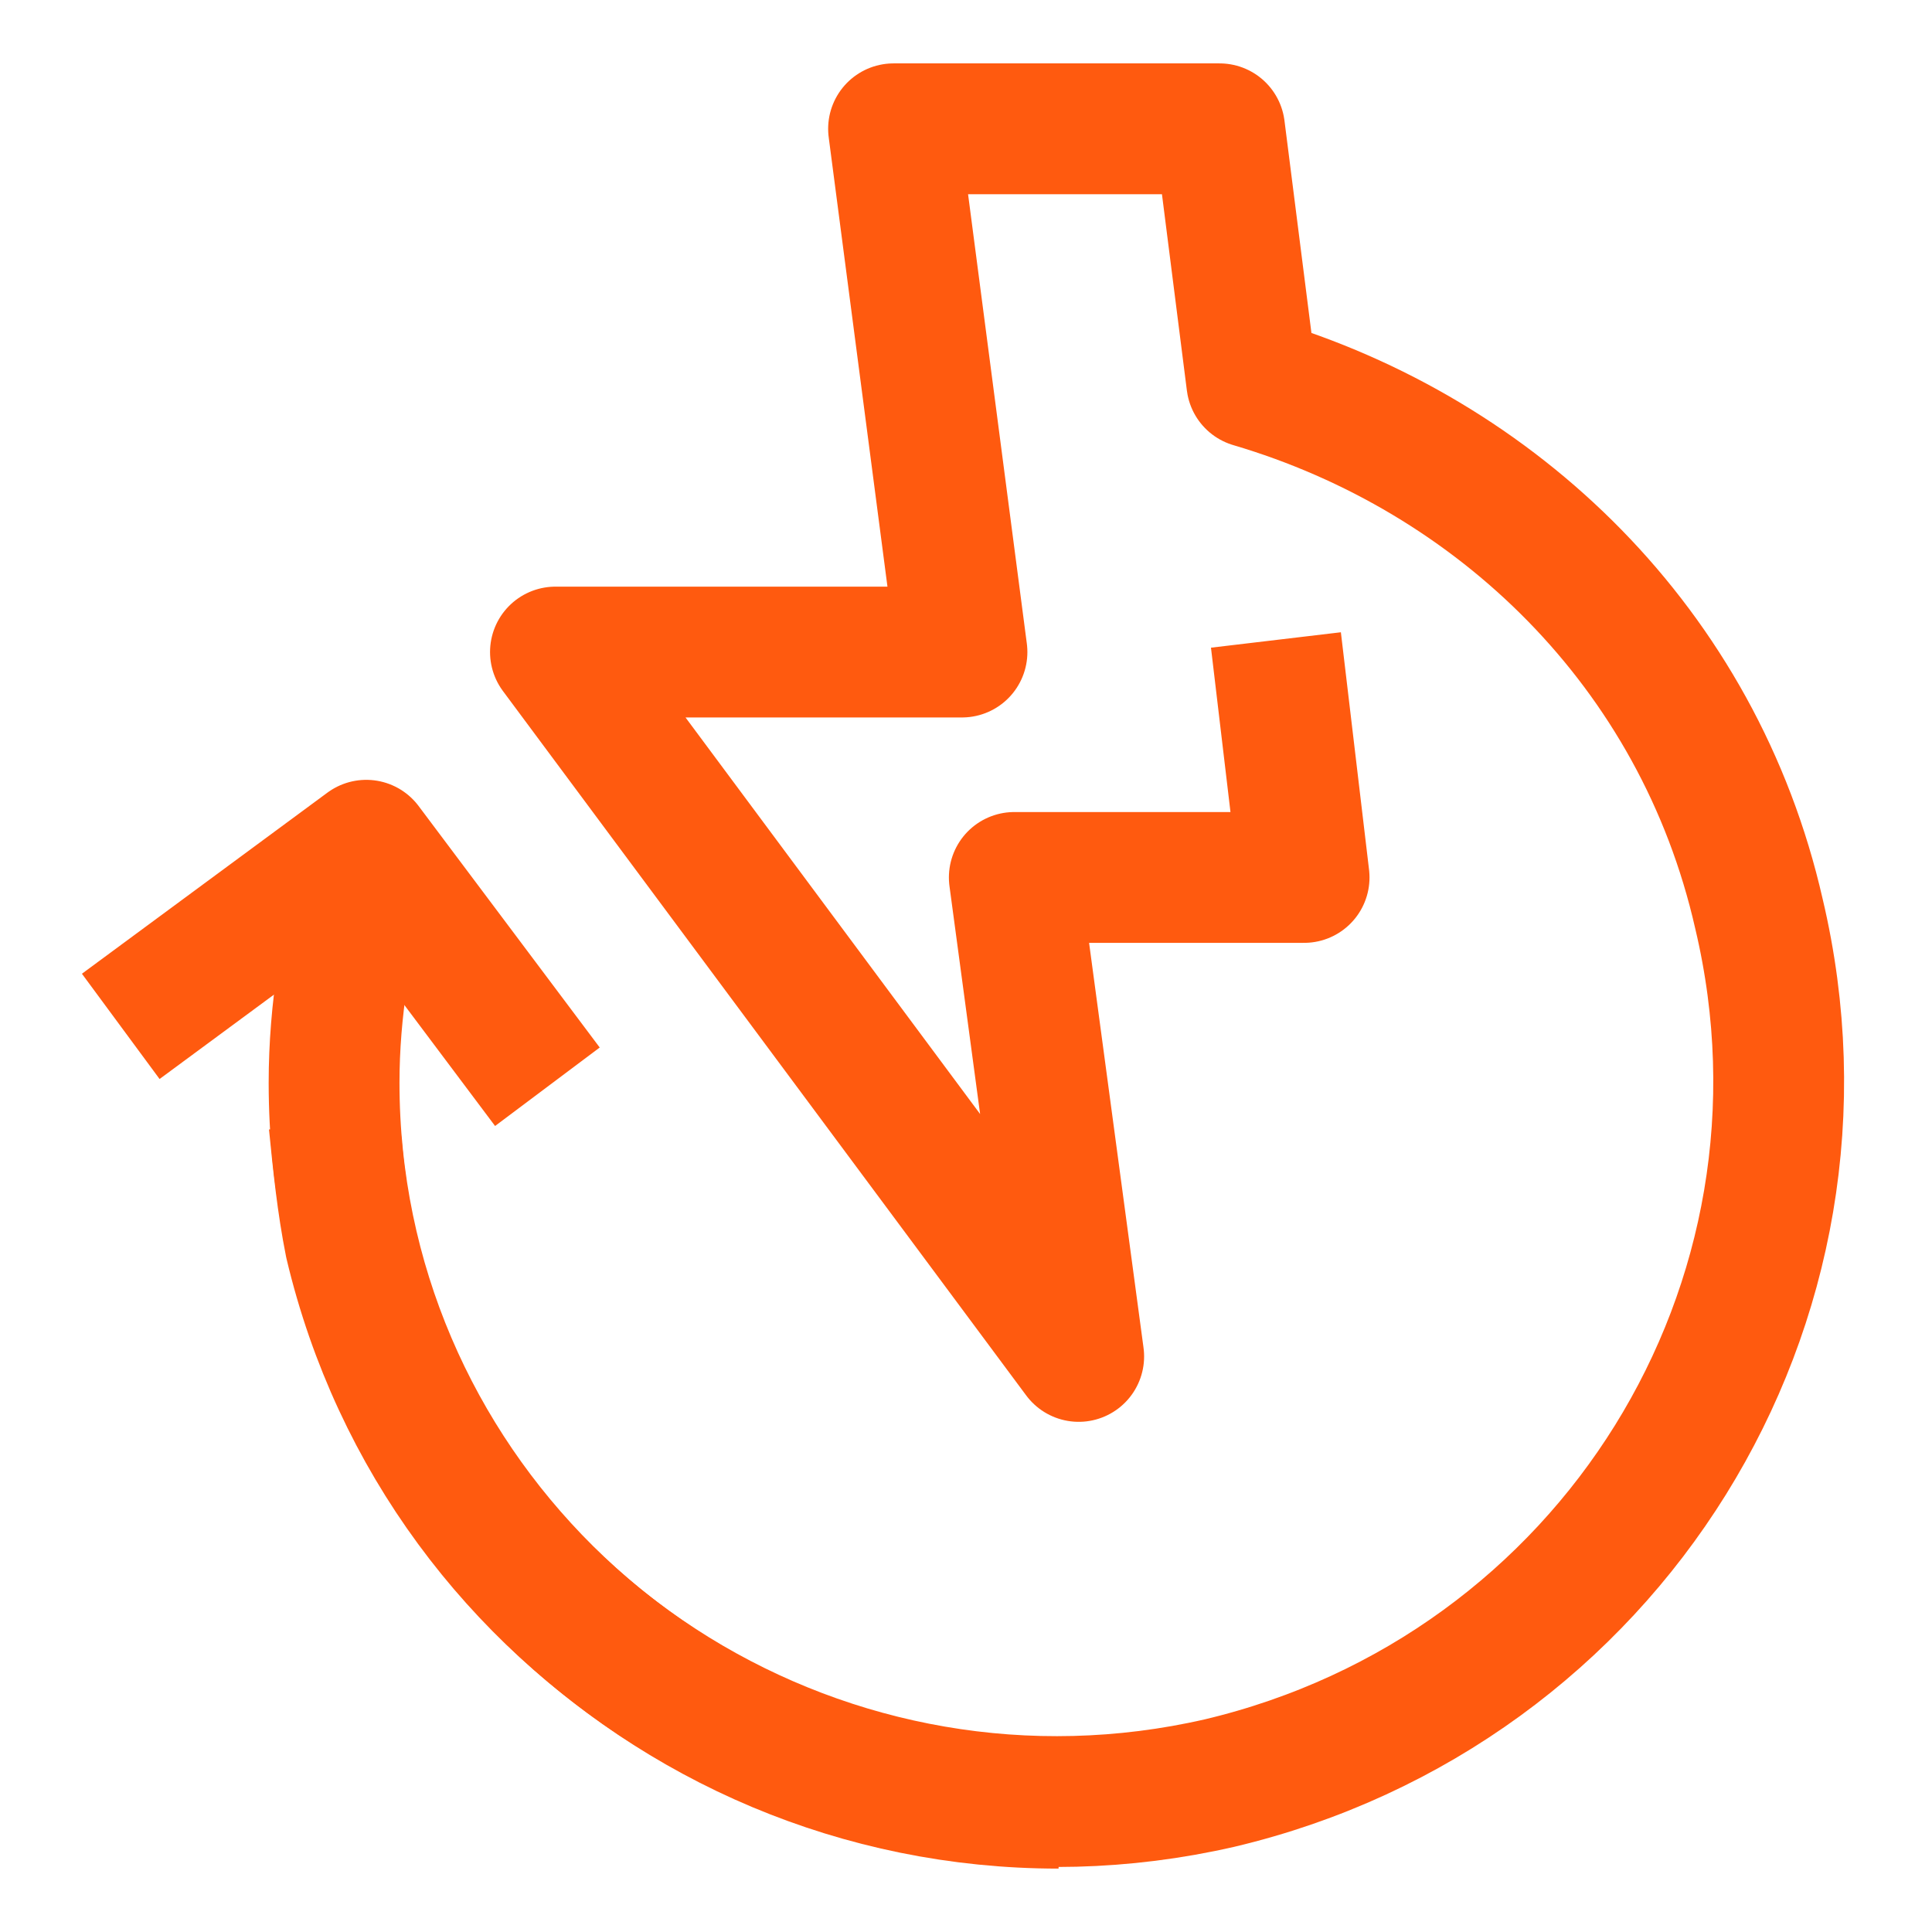 <?xml version="1.0" encoding="utf-8"?>
<!-- Generator: Adobe Illustrator 26.5.0, SVG Export Plug-In . SVG Version: 6.00 Build 0)  -->
<svg version="1.1" xmlns="http://www.w3.org/2000/svg" xmlns:xlink="http://www.w3.org/1999/xlink" x="0px" y="0px" width="48px"
	 height="48px" viewBox="0 0 48 48" style="enable-background:new 0 0 48 48;" xml:space="preserve">
<style type="text/css">
	.st0{display:none;}
	.st1{display:inline;}
	.st2{fill:#41B9E6;}
	.st3{fill:none;stroke:#008C5A;stroke-width:3.2;stroke-linejoin:round;stroke-miterlimit:10;}
	.st4{fill:none;stroke:#DE007A;stroke-width:3.25;stroke-linejoin:round;stroke-miterlimit:10;}
	.st5{display:inline;fill:none;stroke:#0555FA;stroke-width:3.25;stroke-linejoin:round;stroke-miterlimit:10;}
	.st6{fill:none;stroke:#FF5A0F;stroke-width:3.25;stroke-linejoin:round;stroke-miterlimit:10;}
</style>
<g id="crescita" class="st0">
	<g class="st1">
		<polygon class="st2" points="24,2.1 13.3,13 34.7,13 		"/>
		<polygon class="st2" points="24,18.7 18.5,24.4 29.5,24.4 		"/>
		<polygon class="st2" points="24,29.5 18.5,35.1 29.5,35.1 		"/>
		<polygon class="st2" points="24,40.3 18.5,45.9 29.5,45.9 		"/>
	</g>
</g>
<g id="natura" class="st0">
	<g class="st1">
		<polyline class="st3" points="25.4,5.4 22.6,8.7 26.9,13.4 		"/>
		<path class="st3" d="M31.5,20.4l-6.9,9.9c-5.2-2.8-6.2-8.7-3.1-13.3c3.1-4.7,9.7-5.5,19-11.6c-4.1,9.5,1.8,18.5-2.8,25.4
			c-3.6,5.4-10.8,6.5-15.9,3.9l-6.4,9.6"/>
		<path class="st3" d="M19.6,22l-3.6,0.8v4l-0.2,2.1l-1.4,2.5c-4.1-2.5-6.9-7.1-6.9-12.3C7.5,11,14,4.5,22,4.5c3,0,5.8,0.9,8.1,2.5
			c0.4,0.2,0.7,0.5,1.1,0.8c0.6,0.5,1.1,1,1.6,1.5"/>
		<polyline class="st3" points="12.3,6.8 15.7,10.3 15.7,13.2 21.4,17.3 		"/>
	</g>
</g>
<g id="persone" class="st0">
	<g class="st1">
		<path class="st4" d="M2.4,36.8l11.7-9.1c0.5-0.4,1-0.6,1.6-0.6h11.4c1.3,0,2.4,1.1,2.4,2.4S28.6,32,27.2,32h-8.9"/>
		<path class="st4" d="M10.6,41.8l3.9-2.4c0.3-0.2,0.6-0.3,0.9-0.3h13.1c1,0,2-0.3,2.8-0.9l12.3-8.3c1.4-0.9,1.7-2.8,0.8-4.1
			c-0.9-1.3-2.7-1.7-4.1-0.8c-2.8,1.8-7.2,4.7-9.4,6.2c-0.8,0.6-1.8,0.9-2.8,0.9h-5.7"/>
		<path class="st4" d="M32,23.2c0-4.1-2.8-7.6-6.6-8.6c1.2-0.8,2.1-2.2,2.1-3.7c0-2.4-2-4.4-4.4-4.4s-4.4,2-4.4,4.4
			c0,1.6,0.8,2.9,2.1,3.7c-3.8,1-6.6,4.5-6.6,8.6"/>
	</g>
</g>
<g id="fondamenta" class="st0">
	<path class="st5" d="M7.9,37.6V15.5c0-1.5,1.2-2.7,2.7-2.7h5L24,4.1l8.5,8.7h5c1.5,0,2.7,1.2,2.7,2.7v25.7c0,1.5-1.2,2.7-2.7,2.7
		H27.2V26.4h5.3L24,17.8l-8.5,8.7h5.3v11.1"/>
</g>
<g id="netzero">
	<g>
		<path class="st6" d="M8.3,27.9c0.1,1,0.2,2,0.4,3c2.3,9.7,12,15.6,21.6,13.4c9.7-2.3,15.7-11.9,13.4-21.6
			c-1.5-6.6-6.5-11.4-12.6-13.2l-0.8-6.3h-8.1l1.7,13H13.8l13,17.5l-1.6-11.9h7.2l-0.7-5.9"/>
		<polyline class="st6" points="3,25.5 9.1,21 13.6,27 		"/>
		<path class="st6" d="M26.3,44.8c-9.9,0-18-8-18-17.9c0-1.8,0.3-3.6,0.8-5.3"/>
	</g>
</g>
</svg>
